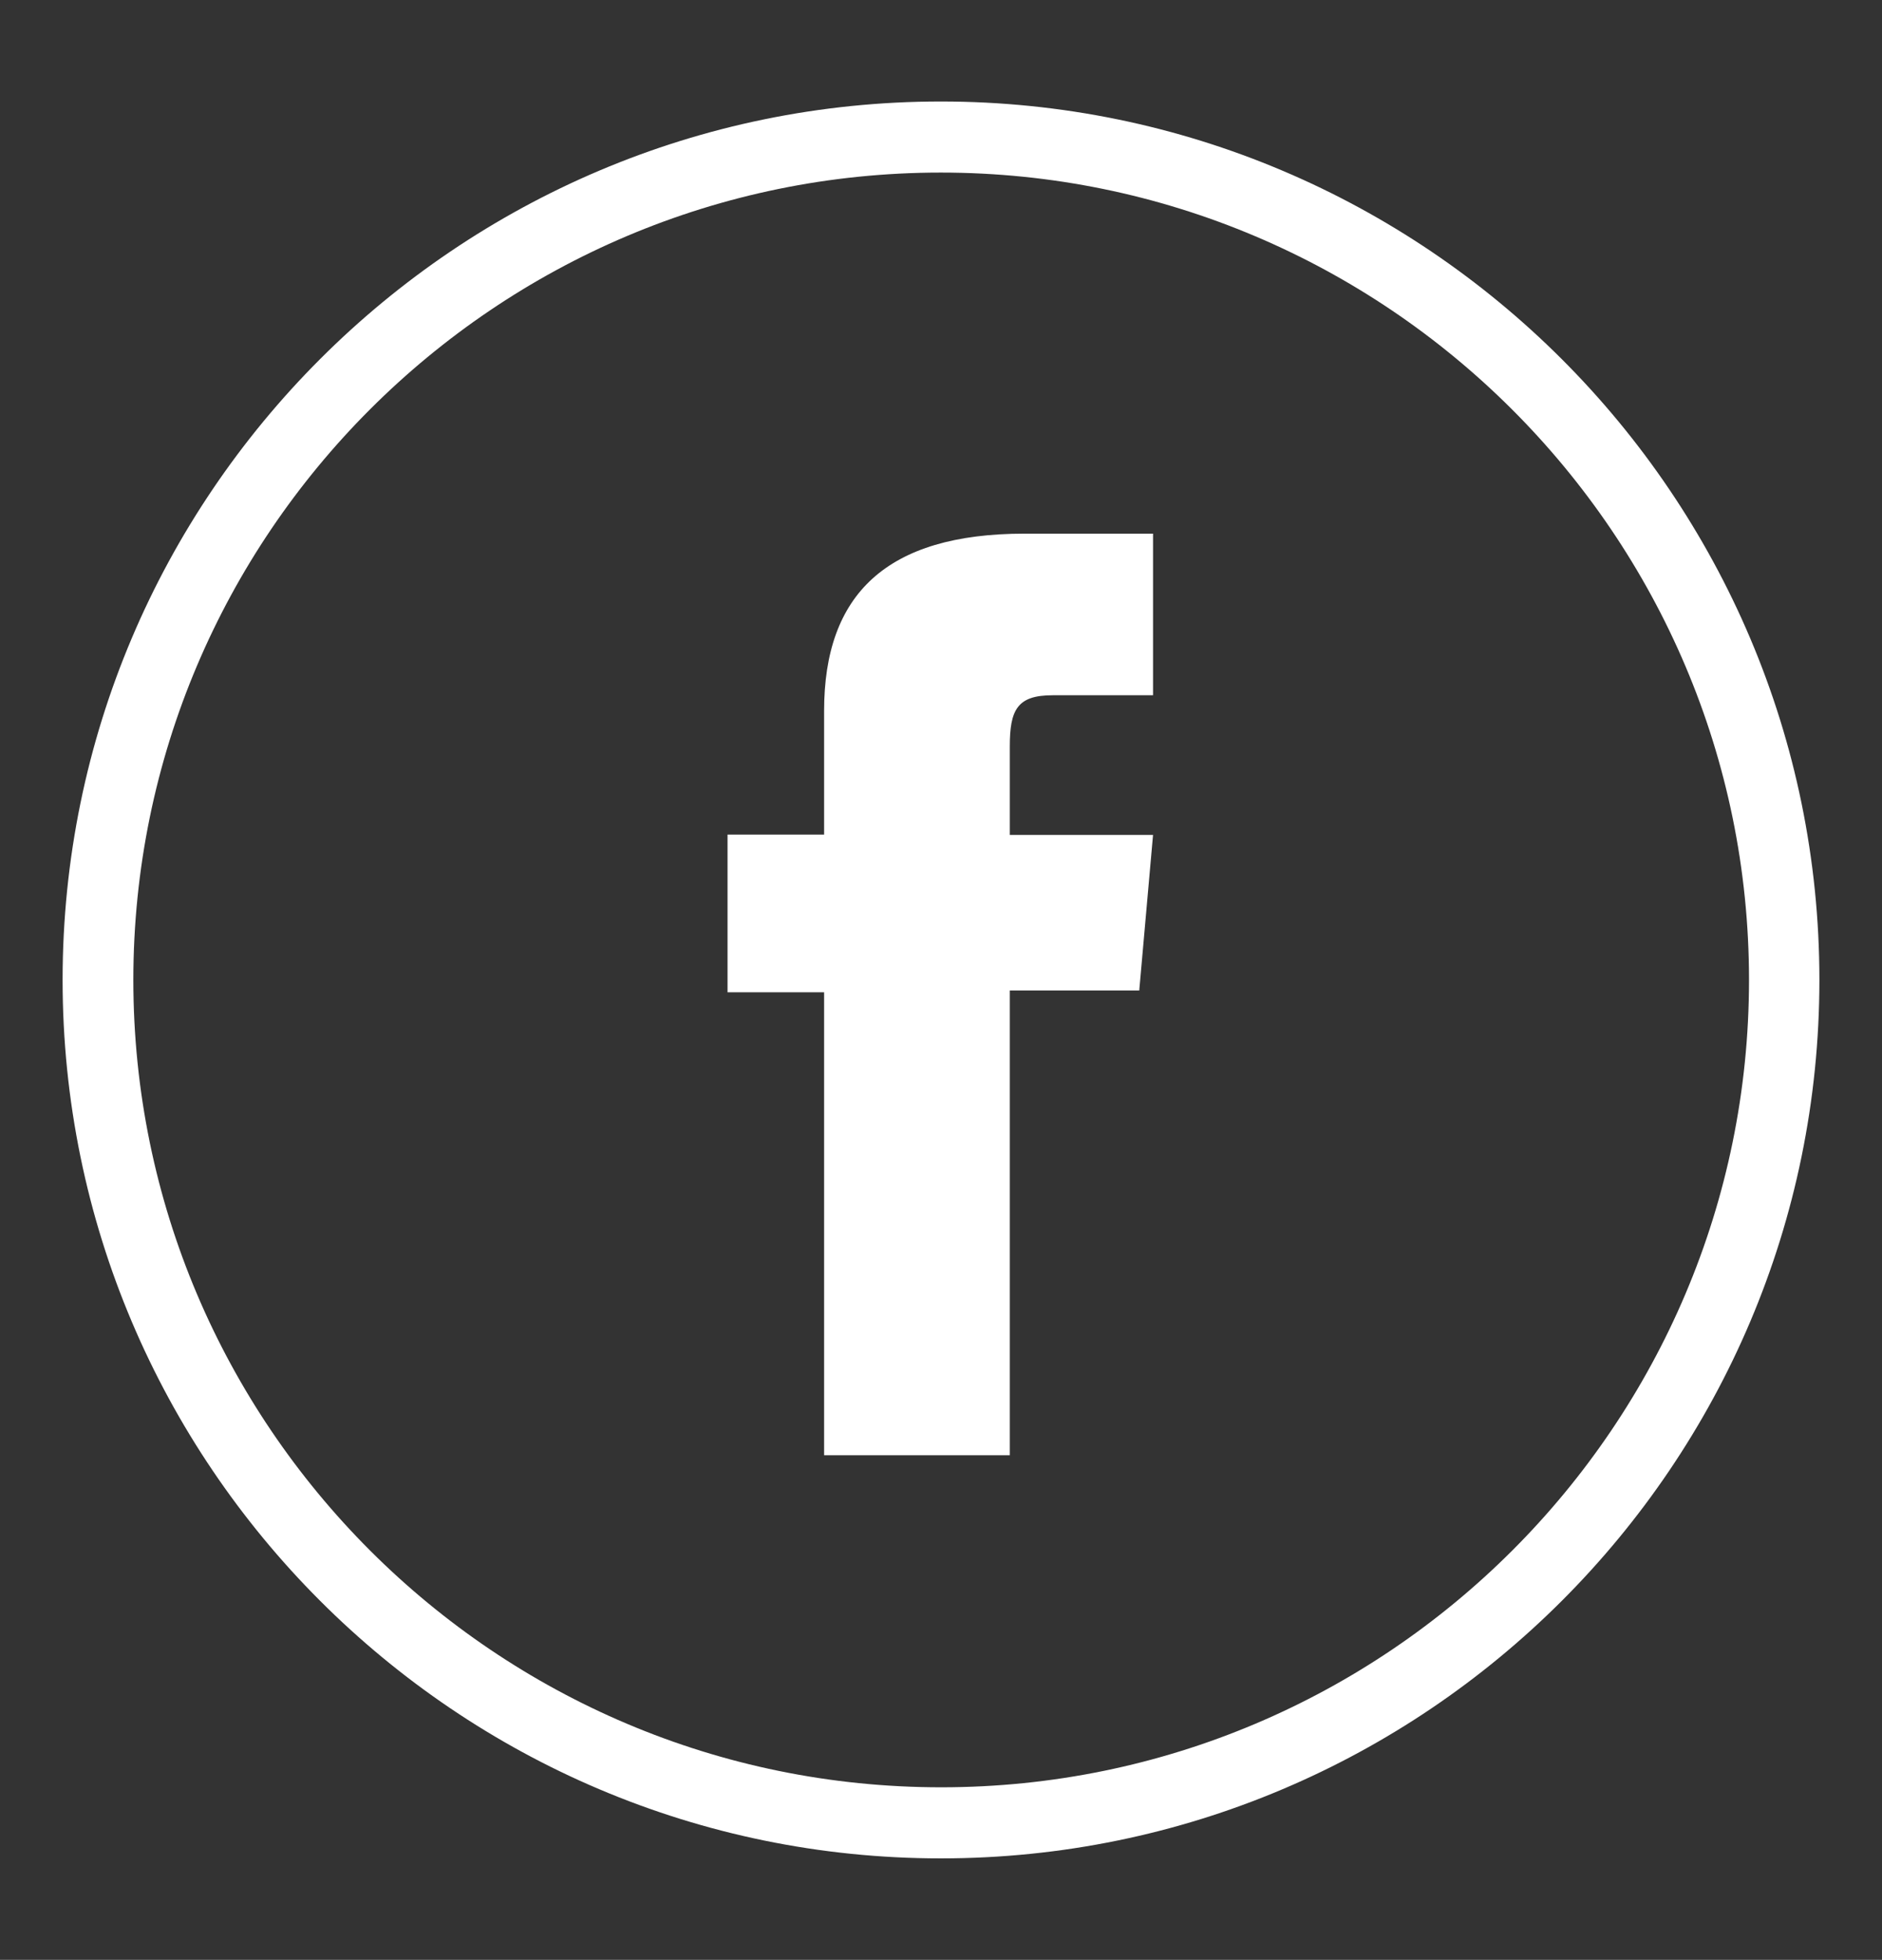 <?xml version="1.0" encoding="UTF-8"?><svg id="Layer_1" xmlns="http://www.w3.org/2000/svg" viewBox="0 0 53.21 55.42"><rect x="0" y="0" width="53.21" height="55.42" fill="#333333" stroke="none"/><defs><style>.cls-1{fill:#fff;}</style></defs><path class="cls-1" d="M32.6,19.66h-2.84c-1,0-1.21,.41-1.21,1.45v2.5h4.05l-.39,4.4h-3.66v13.14h-5.25v-13.09h-2.73v-4.46h2.73v-3.5c0-3.29,1.76-5.01,5.67-5.01h3.63v4.57Zm-6,32.89C12.91,52.55,1.77,41.41,1.77,27.71S12.91,2.87,26.6,2.87s24.84,11.14,24.84,24.84-11.14,24.84-24.84,24.84Zm0-47.67C14.01,4.88,3.77,15.12,3.77,27.71s10.24,22.83,22.84,22.83,22.84-10.24,22.84-22.83S39.19,4.88,26.6,4.88Z"/></svg>